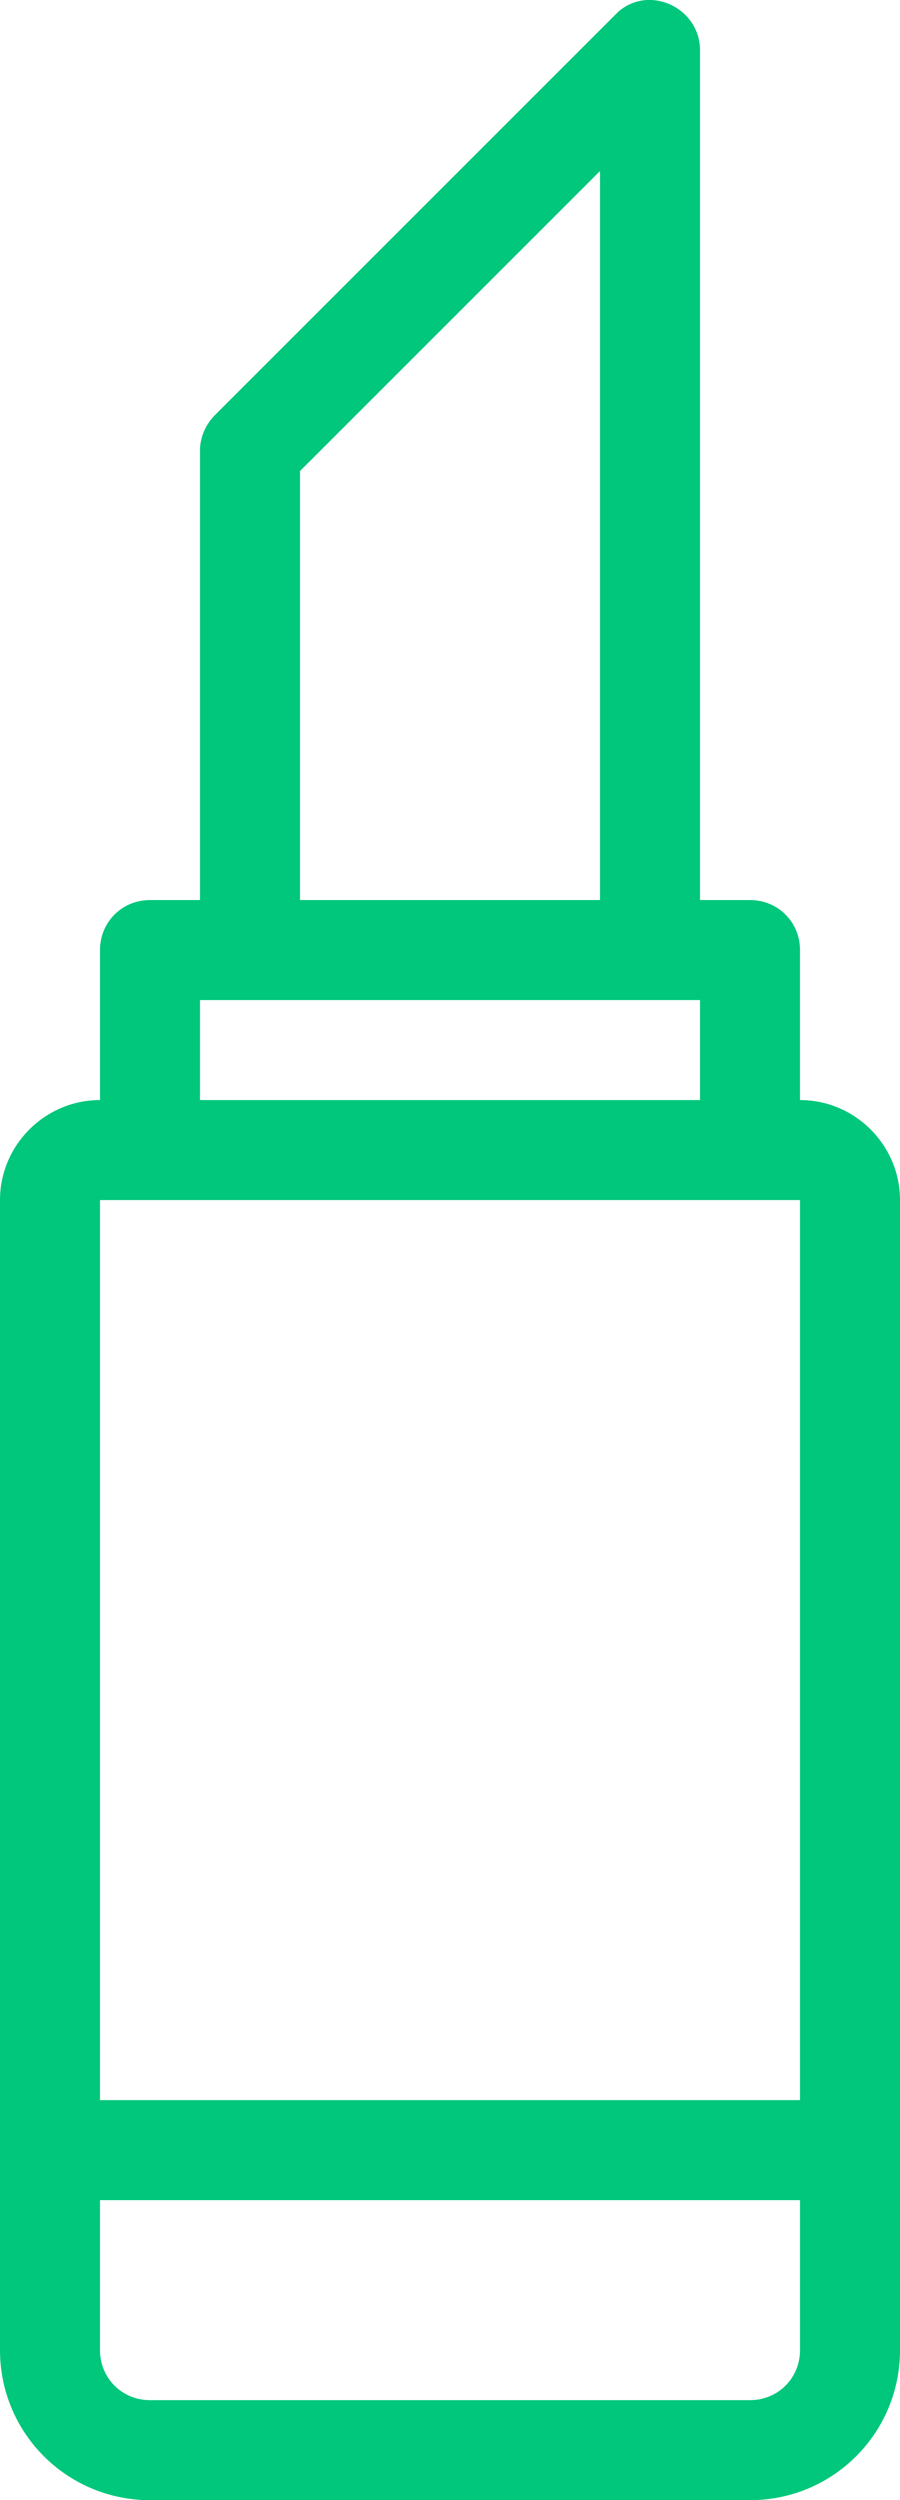 <svg width="9" height="25" viewBox="0 0 9 25" fill="none" xmlns="http://www.w3.org/2000/svg">
<path d="M8 11V9.5C8 9.22 7.78 9 7.5 9H7V0.5C7 0.3 6.88 0.12 6.69 0.04C6.5 -0.04 6.29 -0 6.15 0.15L2.15 4.15C2.06 4.24 2 4.37 2 4.5V9H1.5C1.22 9 1 9.22 1 9.5V11C0.45 11 0 11.45 0 12V23.5C0 24.33 0.67 25 1.5 25H7.5C8.33 25 9 24.33 9 23.5V12C9 11.45 8.55 11 8 11ZM3 4.71L6 1.71V9H3V4.71ZM2 10H7V11H2V10ZM8 23.5C8 23.78 7.78 24 7.5 24H1.5C1.22 24 1 23.78 1 23.5V22H8V23.5ZM8 21H1V12H8V21Z" fill="#00C77B"/>
</svg>
